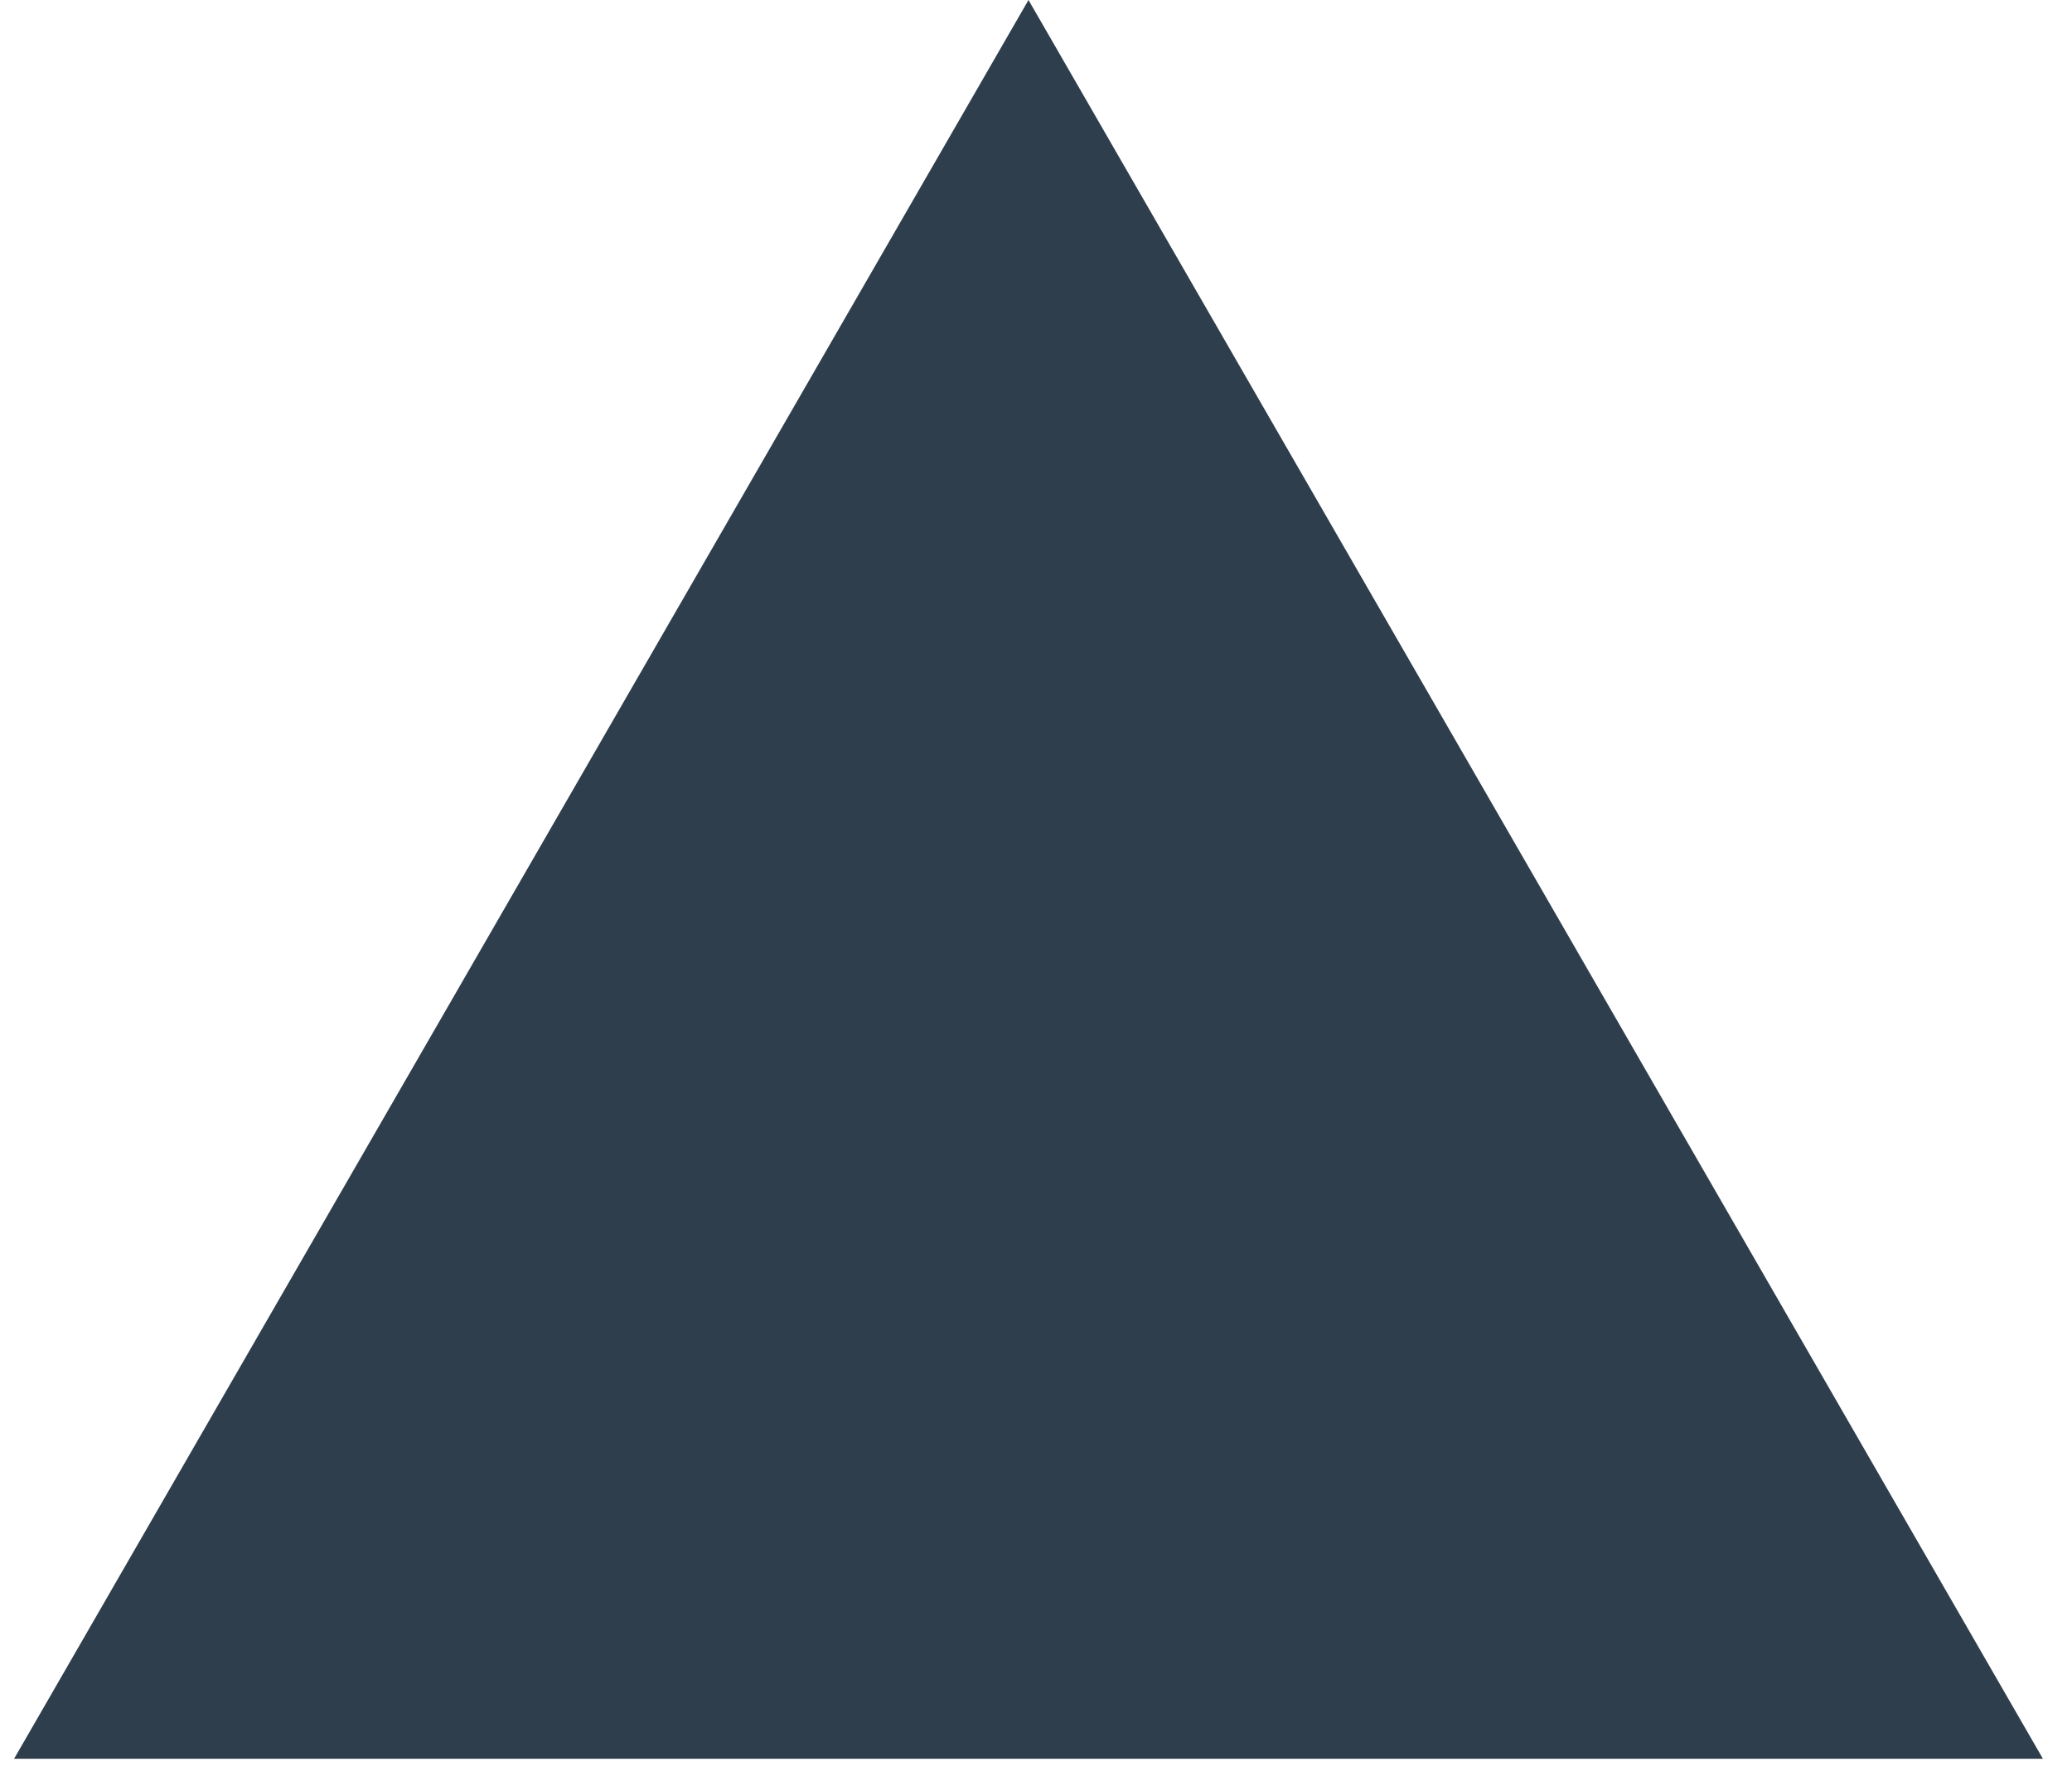 <?xml version="1.0" encoding="utf-8"?>
<svg xmlns="http://www.w3.org/2000/svg" fill="none" height="100%" overflow="visible" preserveAspectRatio="none" style="display: block;" viewBox="0 0 29 25" width="100%">
<path d="M14.395 0L28.593 24.617H0.197L14.395 0Z" fill="#2F3E4D" id="Polygon 5"/>
</svg>